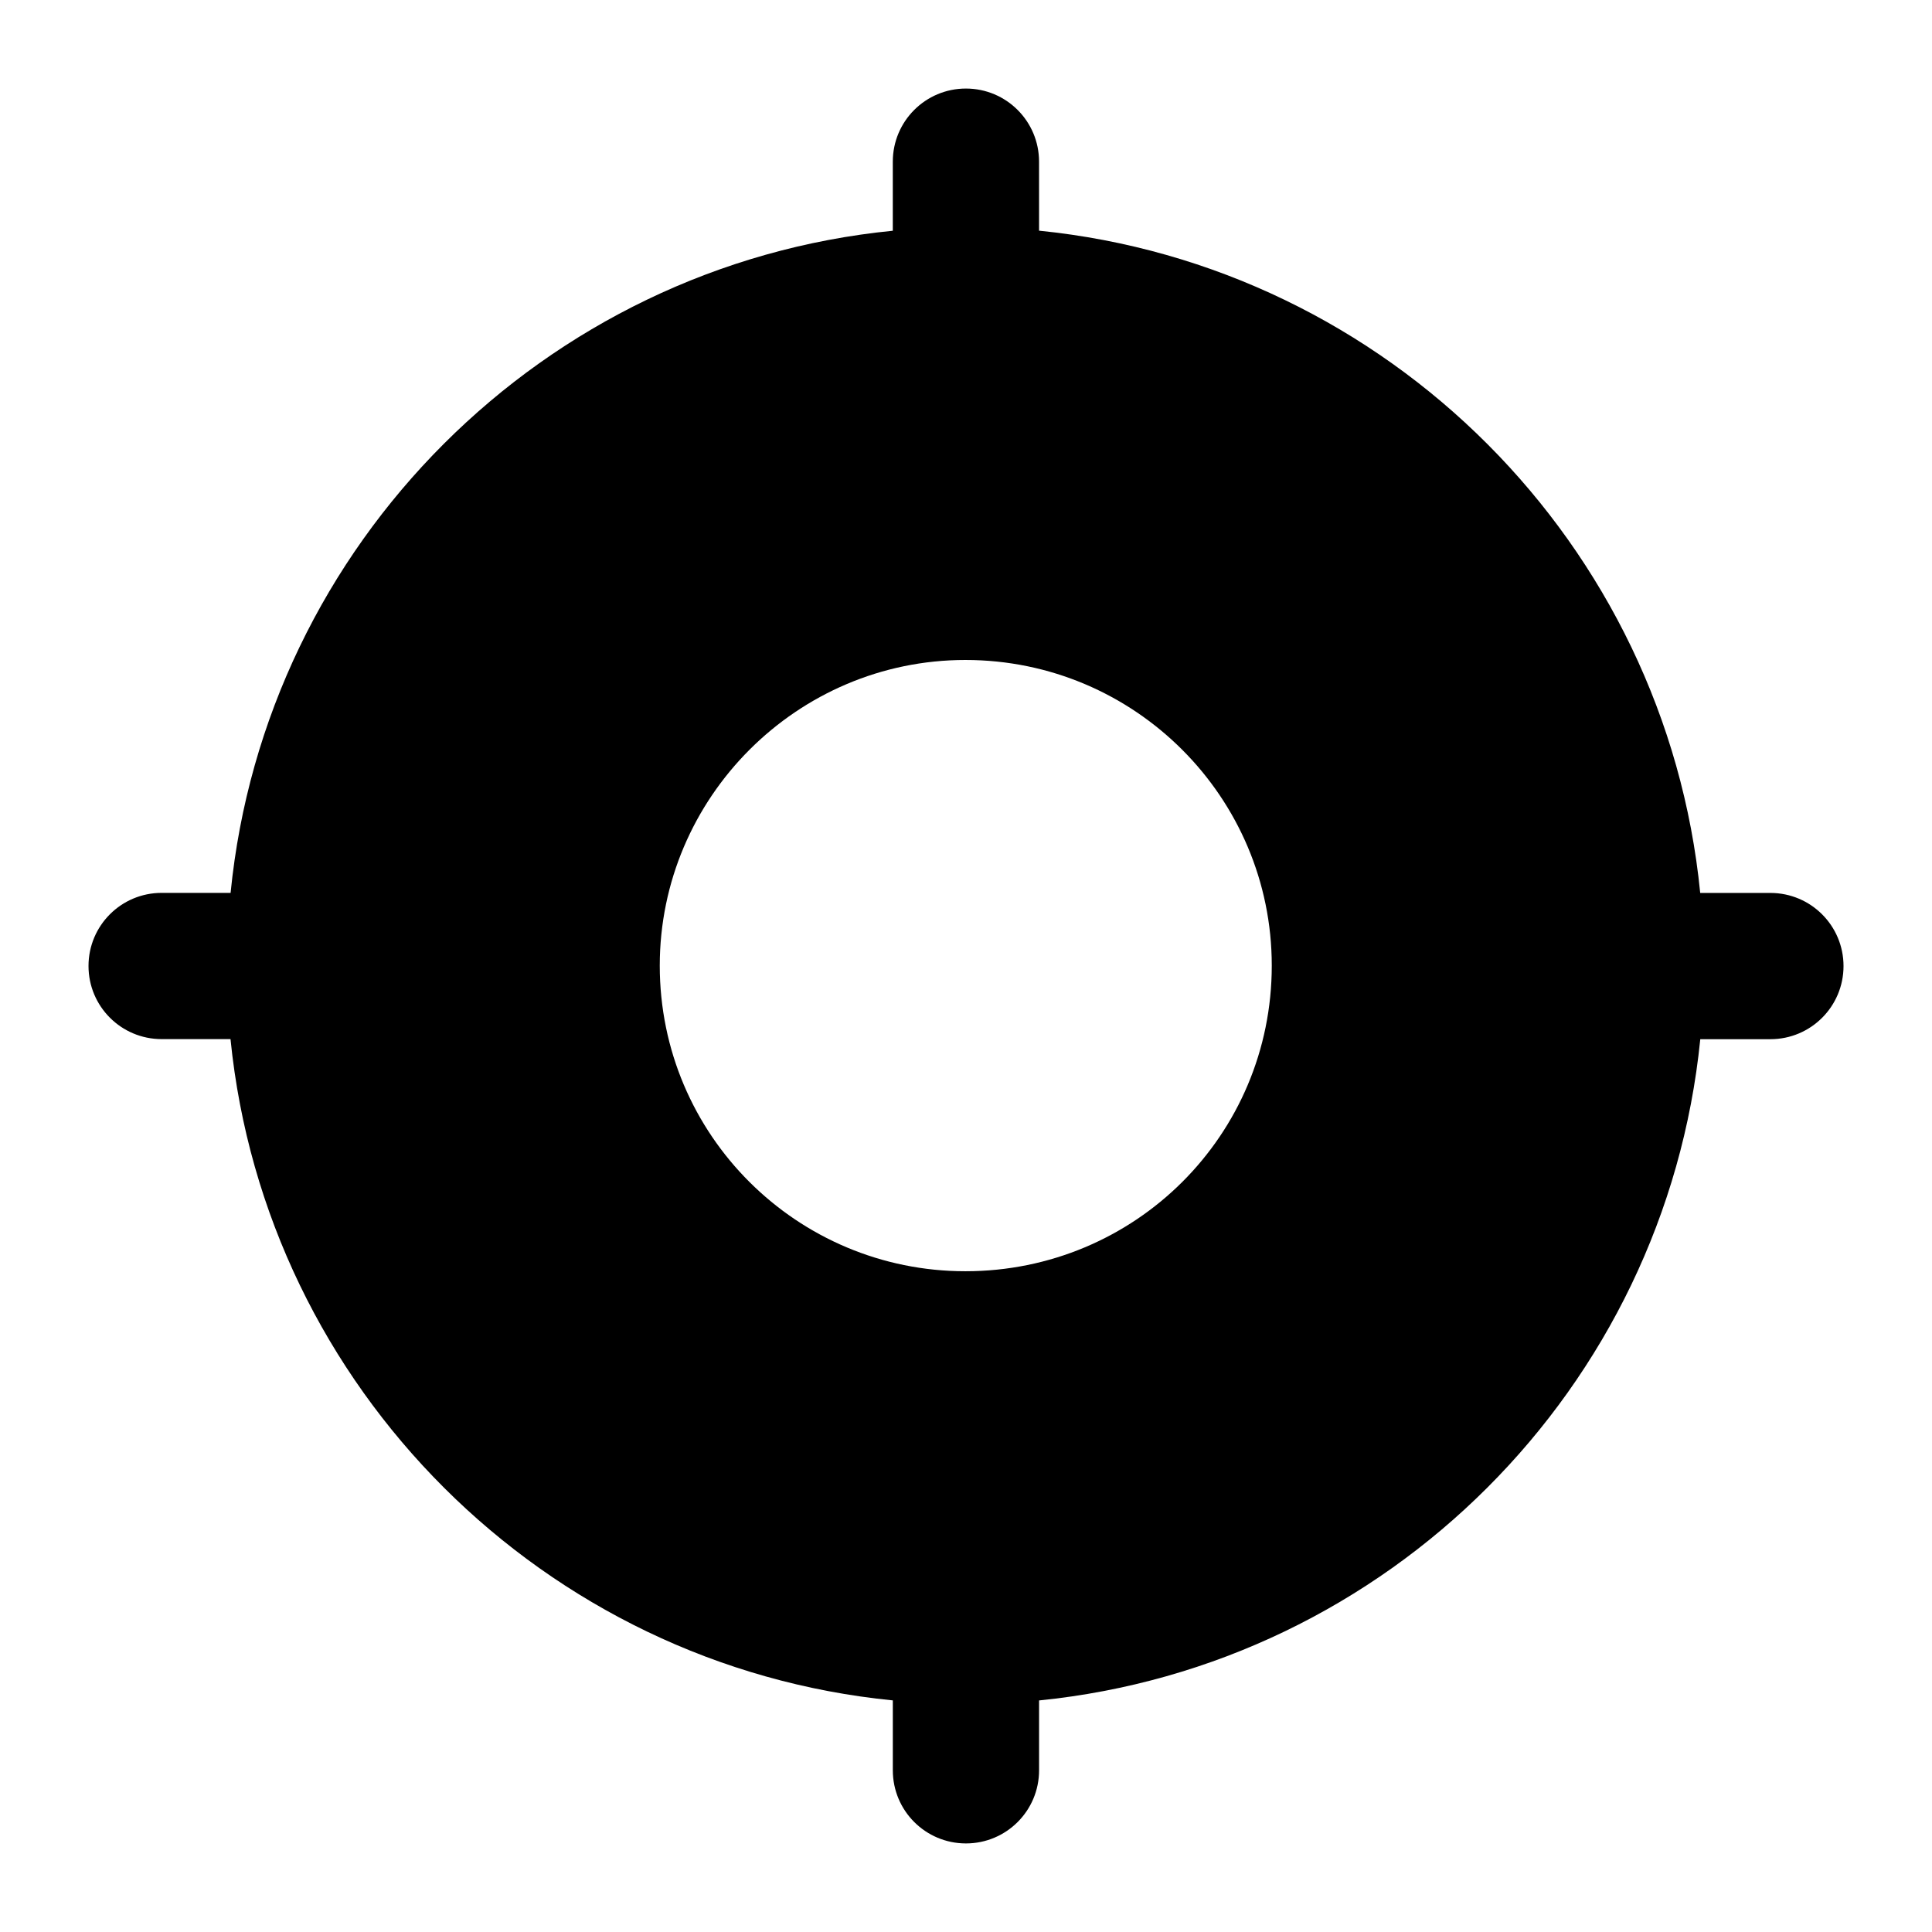 <?xml version="1.0" encoding="UTF-8"?>
<!-- Uploaded to: SVG Repo, www.svgrepo.com, Generator: SVG Repo Mixer Tools -->
<svg fill="#000000" width="800px" height="800px" version="1.1" viewBox="144 144 512 512" xmlns="http://www.w3.org/2000/svg">
 <path d="m186.83 419.38h18.262c0.004 0.027 0 0.055 0.004 0.082 9.297 92.414 83.102 166.03 175.51 175.16v18.527c0 10.711 8.668 19.379 19.379 19.379 10.711 0 19.379-8.668 19.379-19.379v-18.516c0.016 0 0.031 0 0.051-0.004 92.43-9.301 165.87-82.738 175.17-175.17 0-0.02 0-0.043 0.004-0.062h18.582c10.711 0 19.379-8.668 19.379-19.379s-8.668-19.379-19.379-19.379h-18.598c-9.141-92.402-82.754-166.2-175.16-175.5-0.02 0-0.039 0-0.051-0.004l-0.004-18.289c0-10.711-8.668-19.379-19.379-19.379-10.711 0-19.379 8.668-19.379 19.379v18.305c-92.375 9.129-166.35 82.902-175.49 175.47h-18.277c-10.711 0-19.379 8.668-19.379 19.379 0.004 10.711 8.668 19.375 19.379 19.375zm213.01-100.48c44.957 0 81.191 36.43 81.191 80.996 0 44.957-36.234 80.996-81.191 80.996-44.57 0-80.996-36.043-80.996-80.996 0.004-44.566 36.43-80.996 80.996-80.996z"/>
</svg>